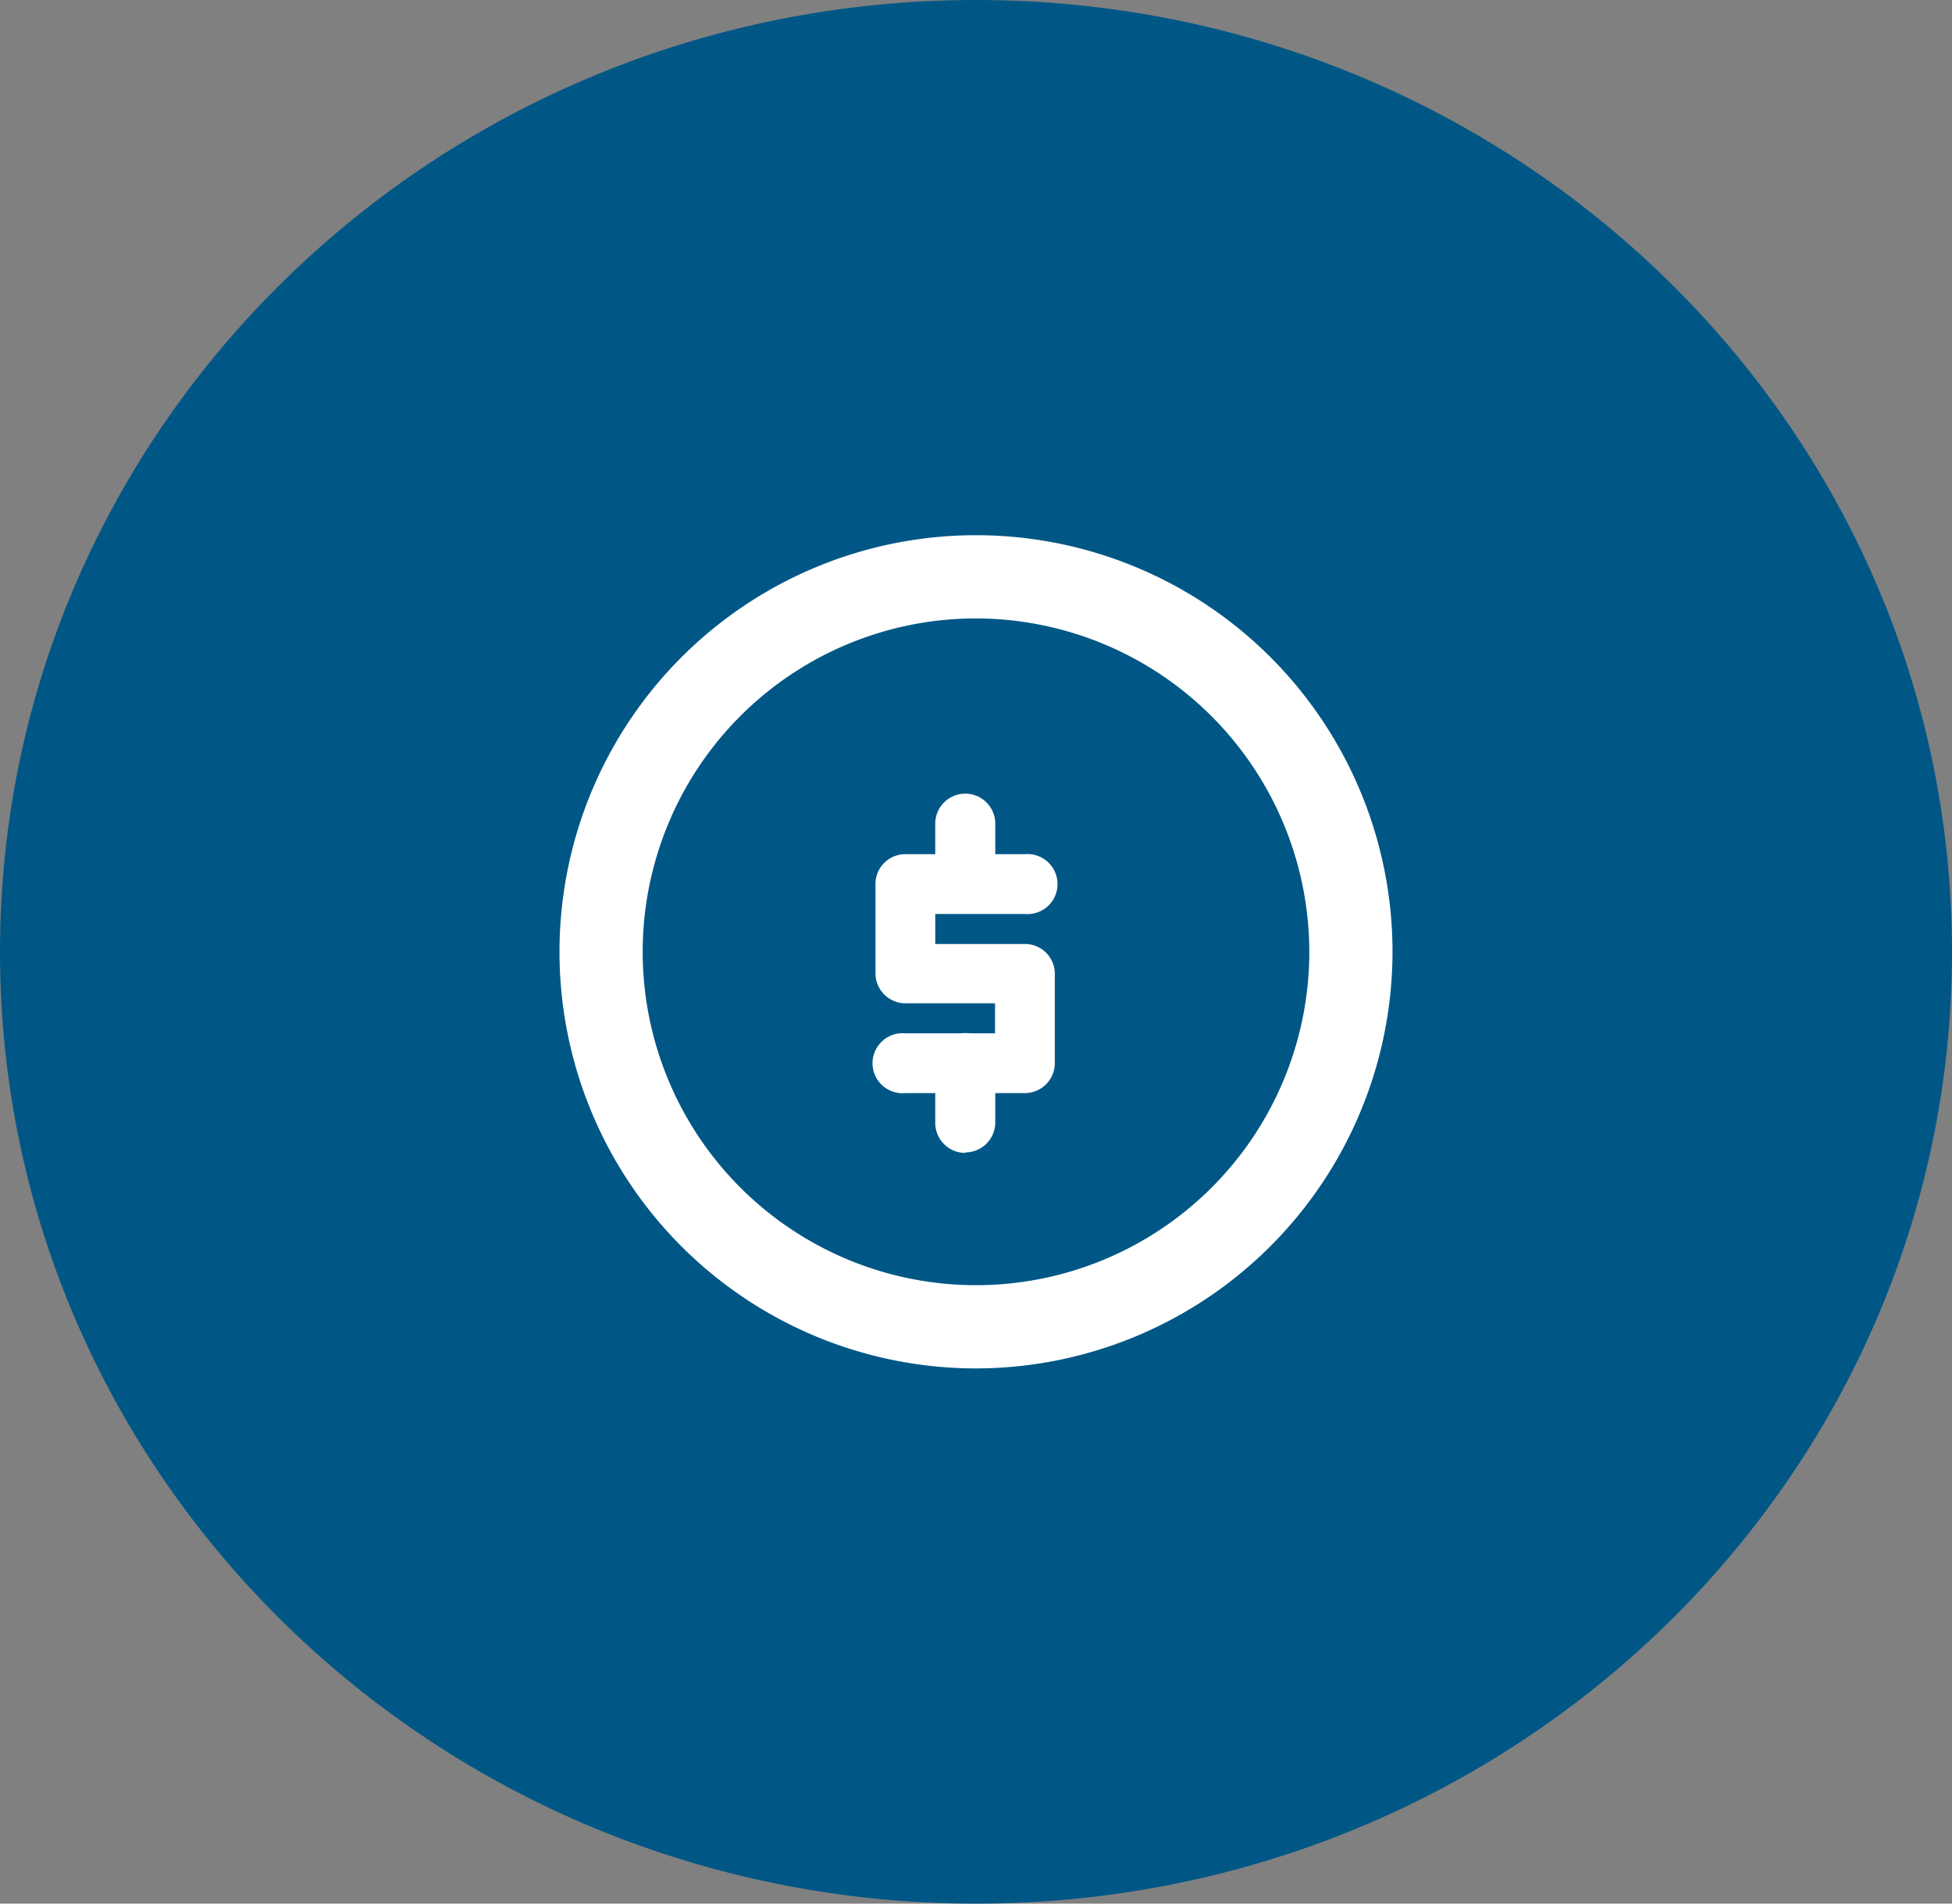 <svg xmlns="http://www.w3.org/2000/svg" viewBox="0 0 80 78"><rect x="0" y="0" width="80" height="78" fill="#808080" stroke="none"/><defs><style>.cls-1{fill:#005786;}.cls-2{fill:#fff;}</style></defs><title>ahorro_1</title><g id="Layer_2" data-name="Layer 2"><g id="Layer_1-2" data-name="Layer 1"><path class="cls-1" d="M80,39c0,21.54-17.91,39-40,39S0,60.54,0,39,17.91,0,40,0,80,17.46,80,39"></path><path class="cls-2" d="M40,56.07A17.07,17.07,0,1,1,57.07,39,17.09,17.09,0,0,1,40,56.07m0-30.73A13.66,13.66,0,1,0,53.66,39,13.68,13.68,0,0,0,40,25.34"></path><path class="cls-2" d="M42,44.79h-4.9a1.23,1.23,0,1,1,0-2.45h3.68V41.11H37.11a1.23,1.23,0,0,1-1.23-1.23V36.2A1.22,1.22,0,0,1,37.11,35H42a1.23,1.23,0,1,1,0,2.45H38.33v1.23H42a1.22,1.22,0,0,1,1.23,1.22v3.68A1.23,1.23,0,0,1,42,44.79"></path><path class="cls-2" d="M39.56,37.43a1.23,1.23,0,0,1-1.23-1.23V33.75a1.23,1.23,0,1,1,2.46,0V36.2a1.23,1.23,0,0,1-1.23,1.23"></path><path class="cls-2" d="M39.56,47.24A1.23,1.23,0,0,1,38.33,46V43.56a1.23,1.23,0,0,1,2.46,0V46a1.23,1.23,0,0,1-1.23,1.22"></path></g></g></svg>